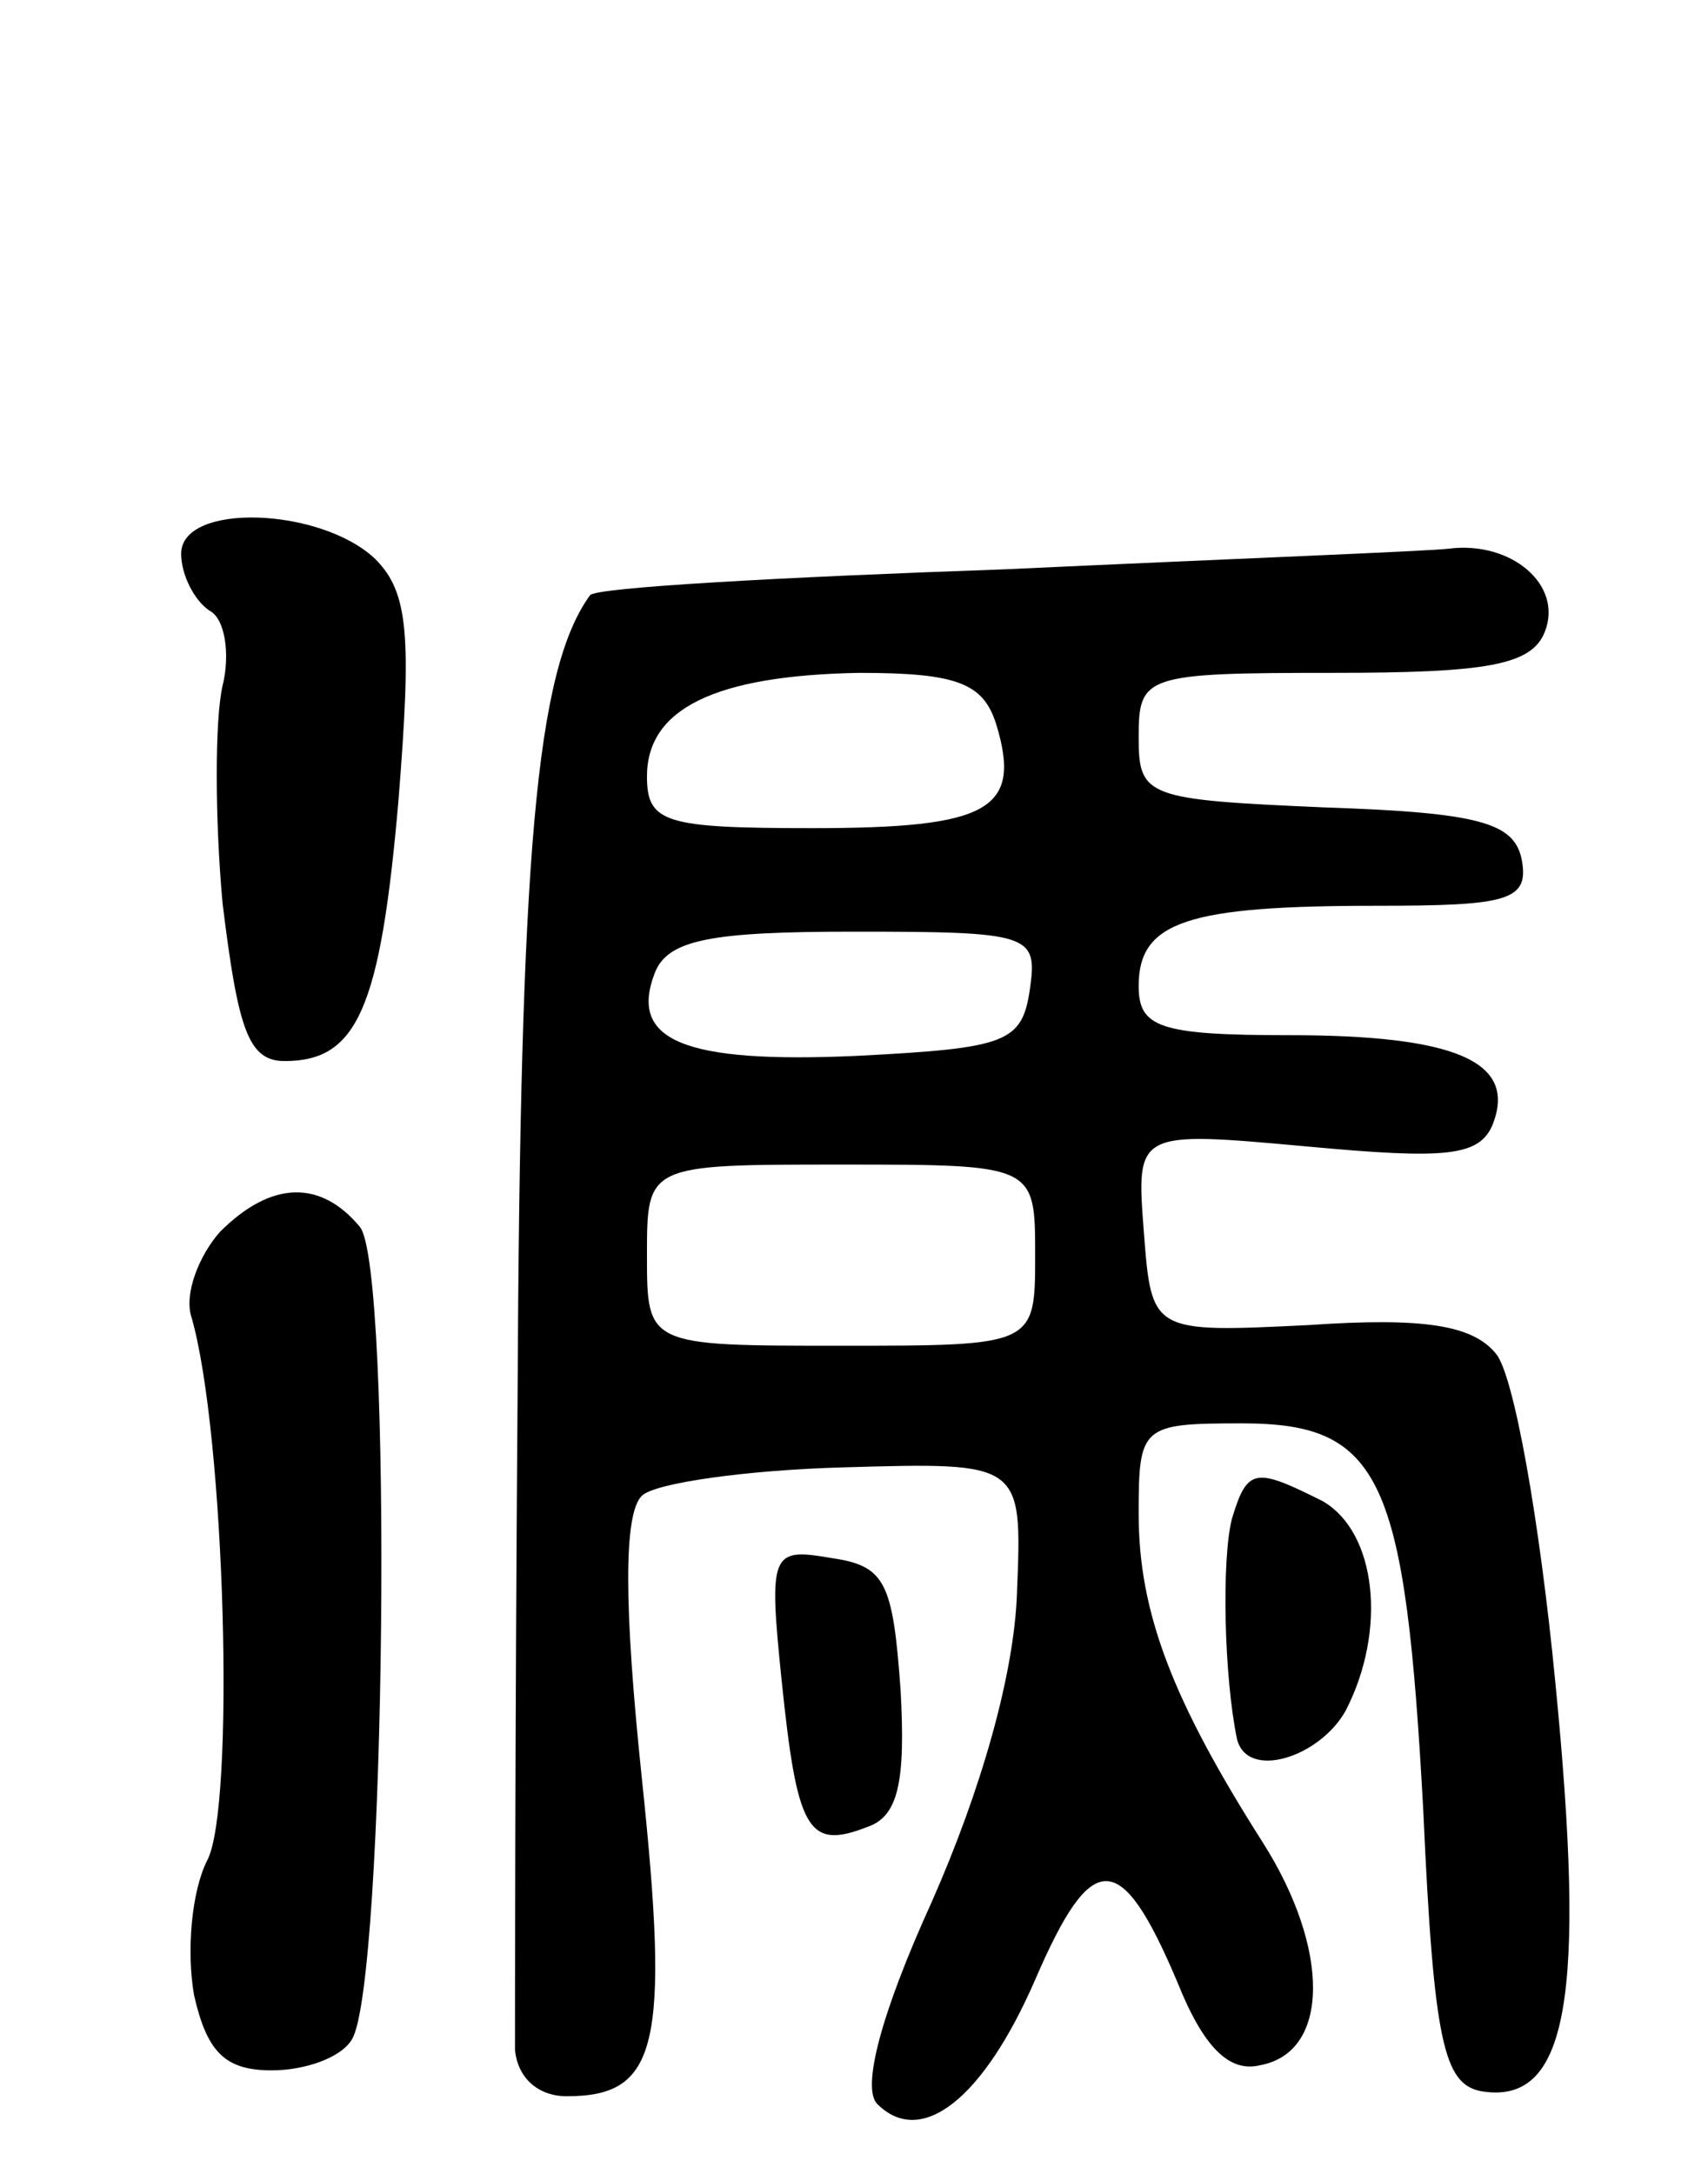 <svg version="1.0" xmlns="http://www.w3.org/2000/svg" width="66" height="84" viewBox="0 0 66 84" ><g transform="translate(0,84) scale(0.1,-0.1)" ><path d="M70 626 c0 -8 5 -18 11 -22 6 -3 8 -17 5 -29 -3 -13 -3 -51 0 -84 6 -49 10 -61 24 -61 28 0 37 20 44 101 5 63 4 80 -9 93 -21 20 -75 22 -75 2z"/><path d="M388 620 c-86 -3 -158 -7 -160 -10 -21 -29 -27 -100 -28 -310 -1 -129 -1 -243 -1 -252 1 -11 9 -18 20 -18 35 0 40 19 29 123 -7 67 -7 102 0 109 5 5 41 10 78 11 69 2 69 2 67 -48 -1 -32 -14 -77 -33 -120 -20 -44 -27 -72 -21 -78 17 -17 41 2 61 48 22 51 33 51 55 -1 10 -25 20 -35 32 -32 27 5 27 45 1 86 -35 55 -48 89 -48 127 0 34 1 35 40 35 54 0 63 -21 70 -150 4 -89 8 -105 22 -108 34 -6 41 36 29 158 -6 62 -16 119 -23 127 -9 11 -28 14 -72 11 -61 -3 -61 -3 -64 36 -3 39 -3 39 63 33 54 -5 67 -4 72 9 9 24 -15 34 -79 34 -50 0 -58 3 -58 19 0 25 19 31 92 31 51 0 59 2 56 18 -3 14 -16 18 -76 20 -69 3 -72 4 -72 27 0 24 2 25 75 25 60 0 77 3 82 16 7 18 -13 35 -37 32 -8 -1 -86 -4 -172 -8z m-3 -60 c10 -33 -3 -40 -71 -40 -57 0 -64 2 -64 20 0 26 26 39 82 40 38 0 48 -4 53 -20z m13 -102 c-3 -21 -9 -23 -67 -26 -67 -3 -88 6 -78 32 5 13 22 16 77 16 68 0 71 -1 68 -22z m2 -103 c0 -35 0 -35 -75 -35 -75 0 -75 0 -75 35 0 35 0 35 75 35 75 0 75 0 75 -35z"/><path d="M85 364 c-8 -9 -14 -24 -11 -33 13 -45 17 -190 6 -210 -6 -12 -8 -35 -5 -52 5 -22 12 -29 30 -29 13 0 27 5 31 12 13 21 16 299 3 314 -15 18 -34 18 -54 -2z"/><path d="M476 253 c-4 -16 -3 -61 2 -85 4 -16 32 -7 42 11 16 31 12 69 -9 81 -26 13 -29 13 -35 -7z"/><path d="M302 191 c6 -58 10 -66 33 -57 12 4 15 17 13 53 -3 42 -6 48 -27 51 -23 4 -24 2 -19 -47z"/></g></svg> 
